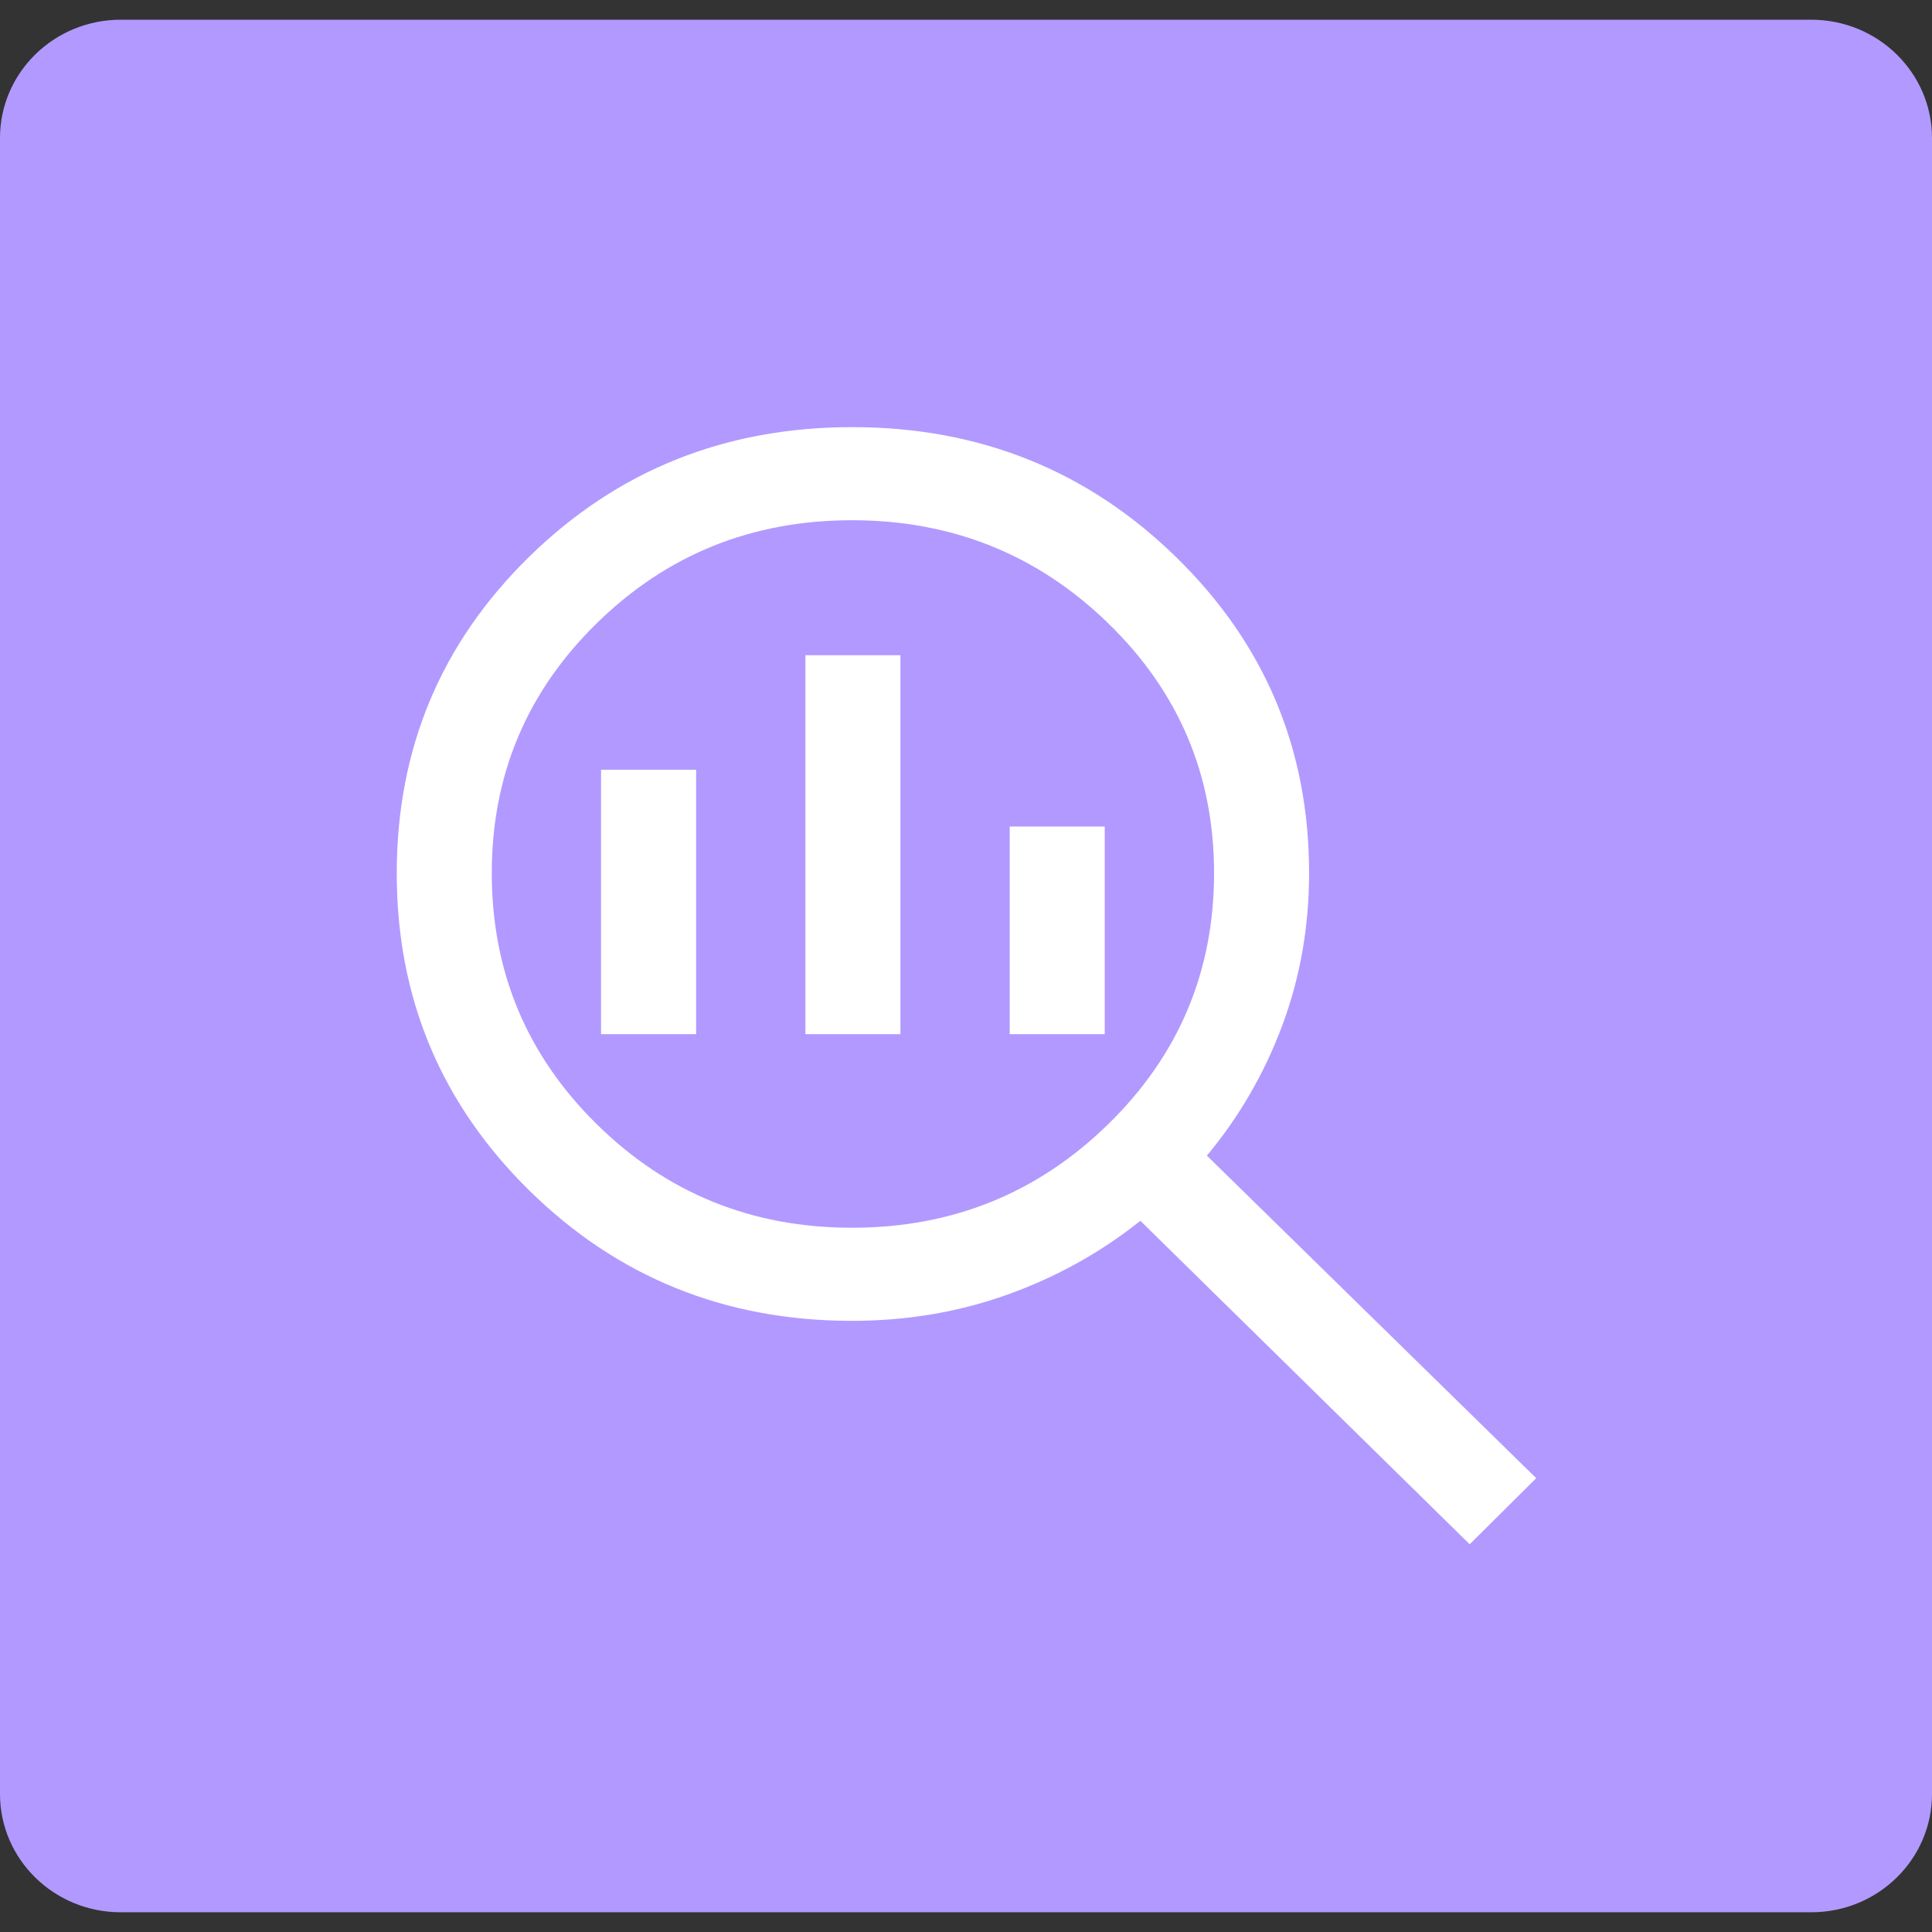 <svg xmlns="http://www.w3.org/2000/svg" fill="none" viewBox="0 0 48 48" height="48" width="48">
<rect x="0" y="0" width="48" height="48" fill="#333333" stroke="none"/>
<g clip-path="url(#clip0_5027_2047)">
<path fill="#B299FF" d="M45 0.49H3C1.343 0.49 0 1.806 0 3.429V44.571C0 46.194 1.343 47.51 3 47.51H45C46.657 47.51 48 46.194 48 44.571V3.429C48 1.806 46.657 0.49 45 0.49Z"></path>
<mask height="35" width="34" y="7" x="7" maskUnits="userSpaceOnUse" style="mask-type:alpha" id="mask0_5027_2047">
<rect fill="#D9D9D9" height="33.306" width="34" y="7.837" x="7"></rect>
</mask>
<g mask="url(#mask0_5027_2047)">
<path fill="white" d="M21.168 30.503C23.654 30.503 25.775 29.647 27.53 27.933C29.285 26.22 30.163 24.139 30.163 21.691C30.163 19.256 29.285 17.186 27.53 15.482C25.775 13.777 23.654 12.925 21.168 12.925C18.682 12.925 16.569 13.777 14.829 15.482C13.088 17.186 12.218 19.256 12.218 21.691C12.218 24.139 13.088 26.22 14.829 27.933C16.569 29.647 18.682 30.503 21.168 30.503ZM20.01 25.693V16.279H22.371V25.693H20.01ZM14.933 25.693V19.124H17.295V25.693H14.933ZM25.086 25.693V20.535H27.447V25.693H25.086ZM36.514 38.367L28.332 30.33C27.349 31.116 26.249 31.727 25.033 32.163C23.817 32.599 22.529 32.816 21.167 32.816C18.019 32.816 15.347 31.737 13.151 29.578C10.955 27.419 9.857 24.793 9.857 21.698C9.857 18.603 10.953 15.982 13.146 13.834C15.338 11.686 18.014 10.612 21.174 10.612C24.333 10.612 27.014 11.688 29.218 13.839C31.422 15.99 32.524 18.607 32.524 21.691C32.524 23.025 32.301 24.288 31.857 25.479C31.412 26.67 30.788 27.747 29.985 28.711L38.167 36.725L36.514 38.367Z"></path>
</g>
</g>
<defs>
<clipPath id="clip0_5027_2047">
<rect fill="white" height="48" width="48"></rect>
</clipPath>
</defs>
</svg>
